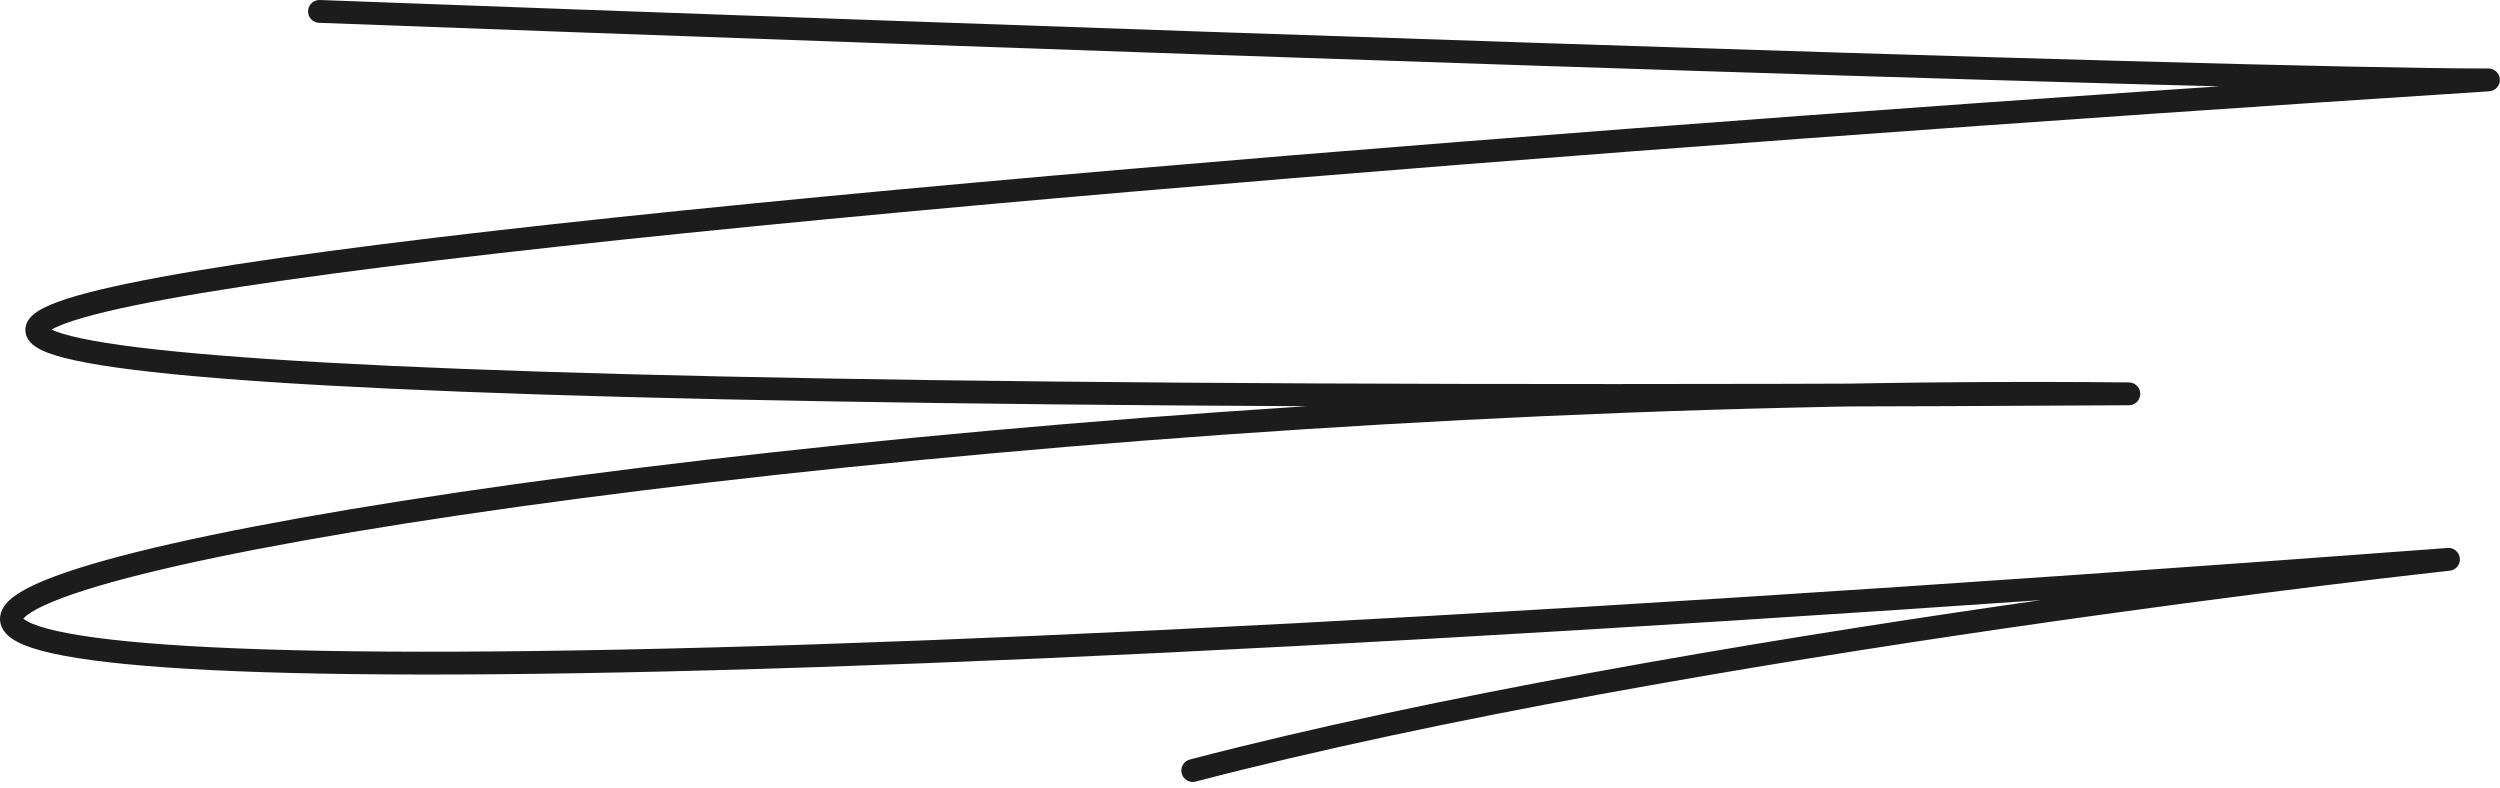<?xml version="1.0" encoding="UTF-8"?> <svg xmlns="http://www.w3.org/2000/svg" width="219" height="69" viewBox="0 0 219 69" fill="none"> <path d="M27.986 1C81.653 3 194.786 7 217.986 7C63.153 17 -159.914 36.5 186.486 34.5C31.486 32.917 -151.514 76.418 214.486 49C214.486 49 147.444 56.275 104.486 67.5" stroke="#1C1C1C" stroke-width="2" stroke-linecap="round" stroke-linejoin="round"></path> </svg> 